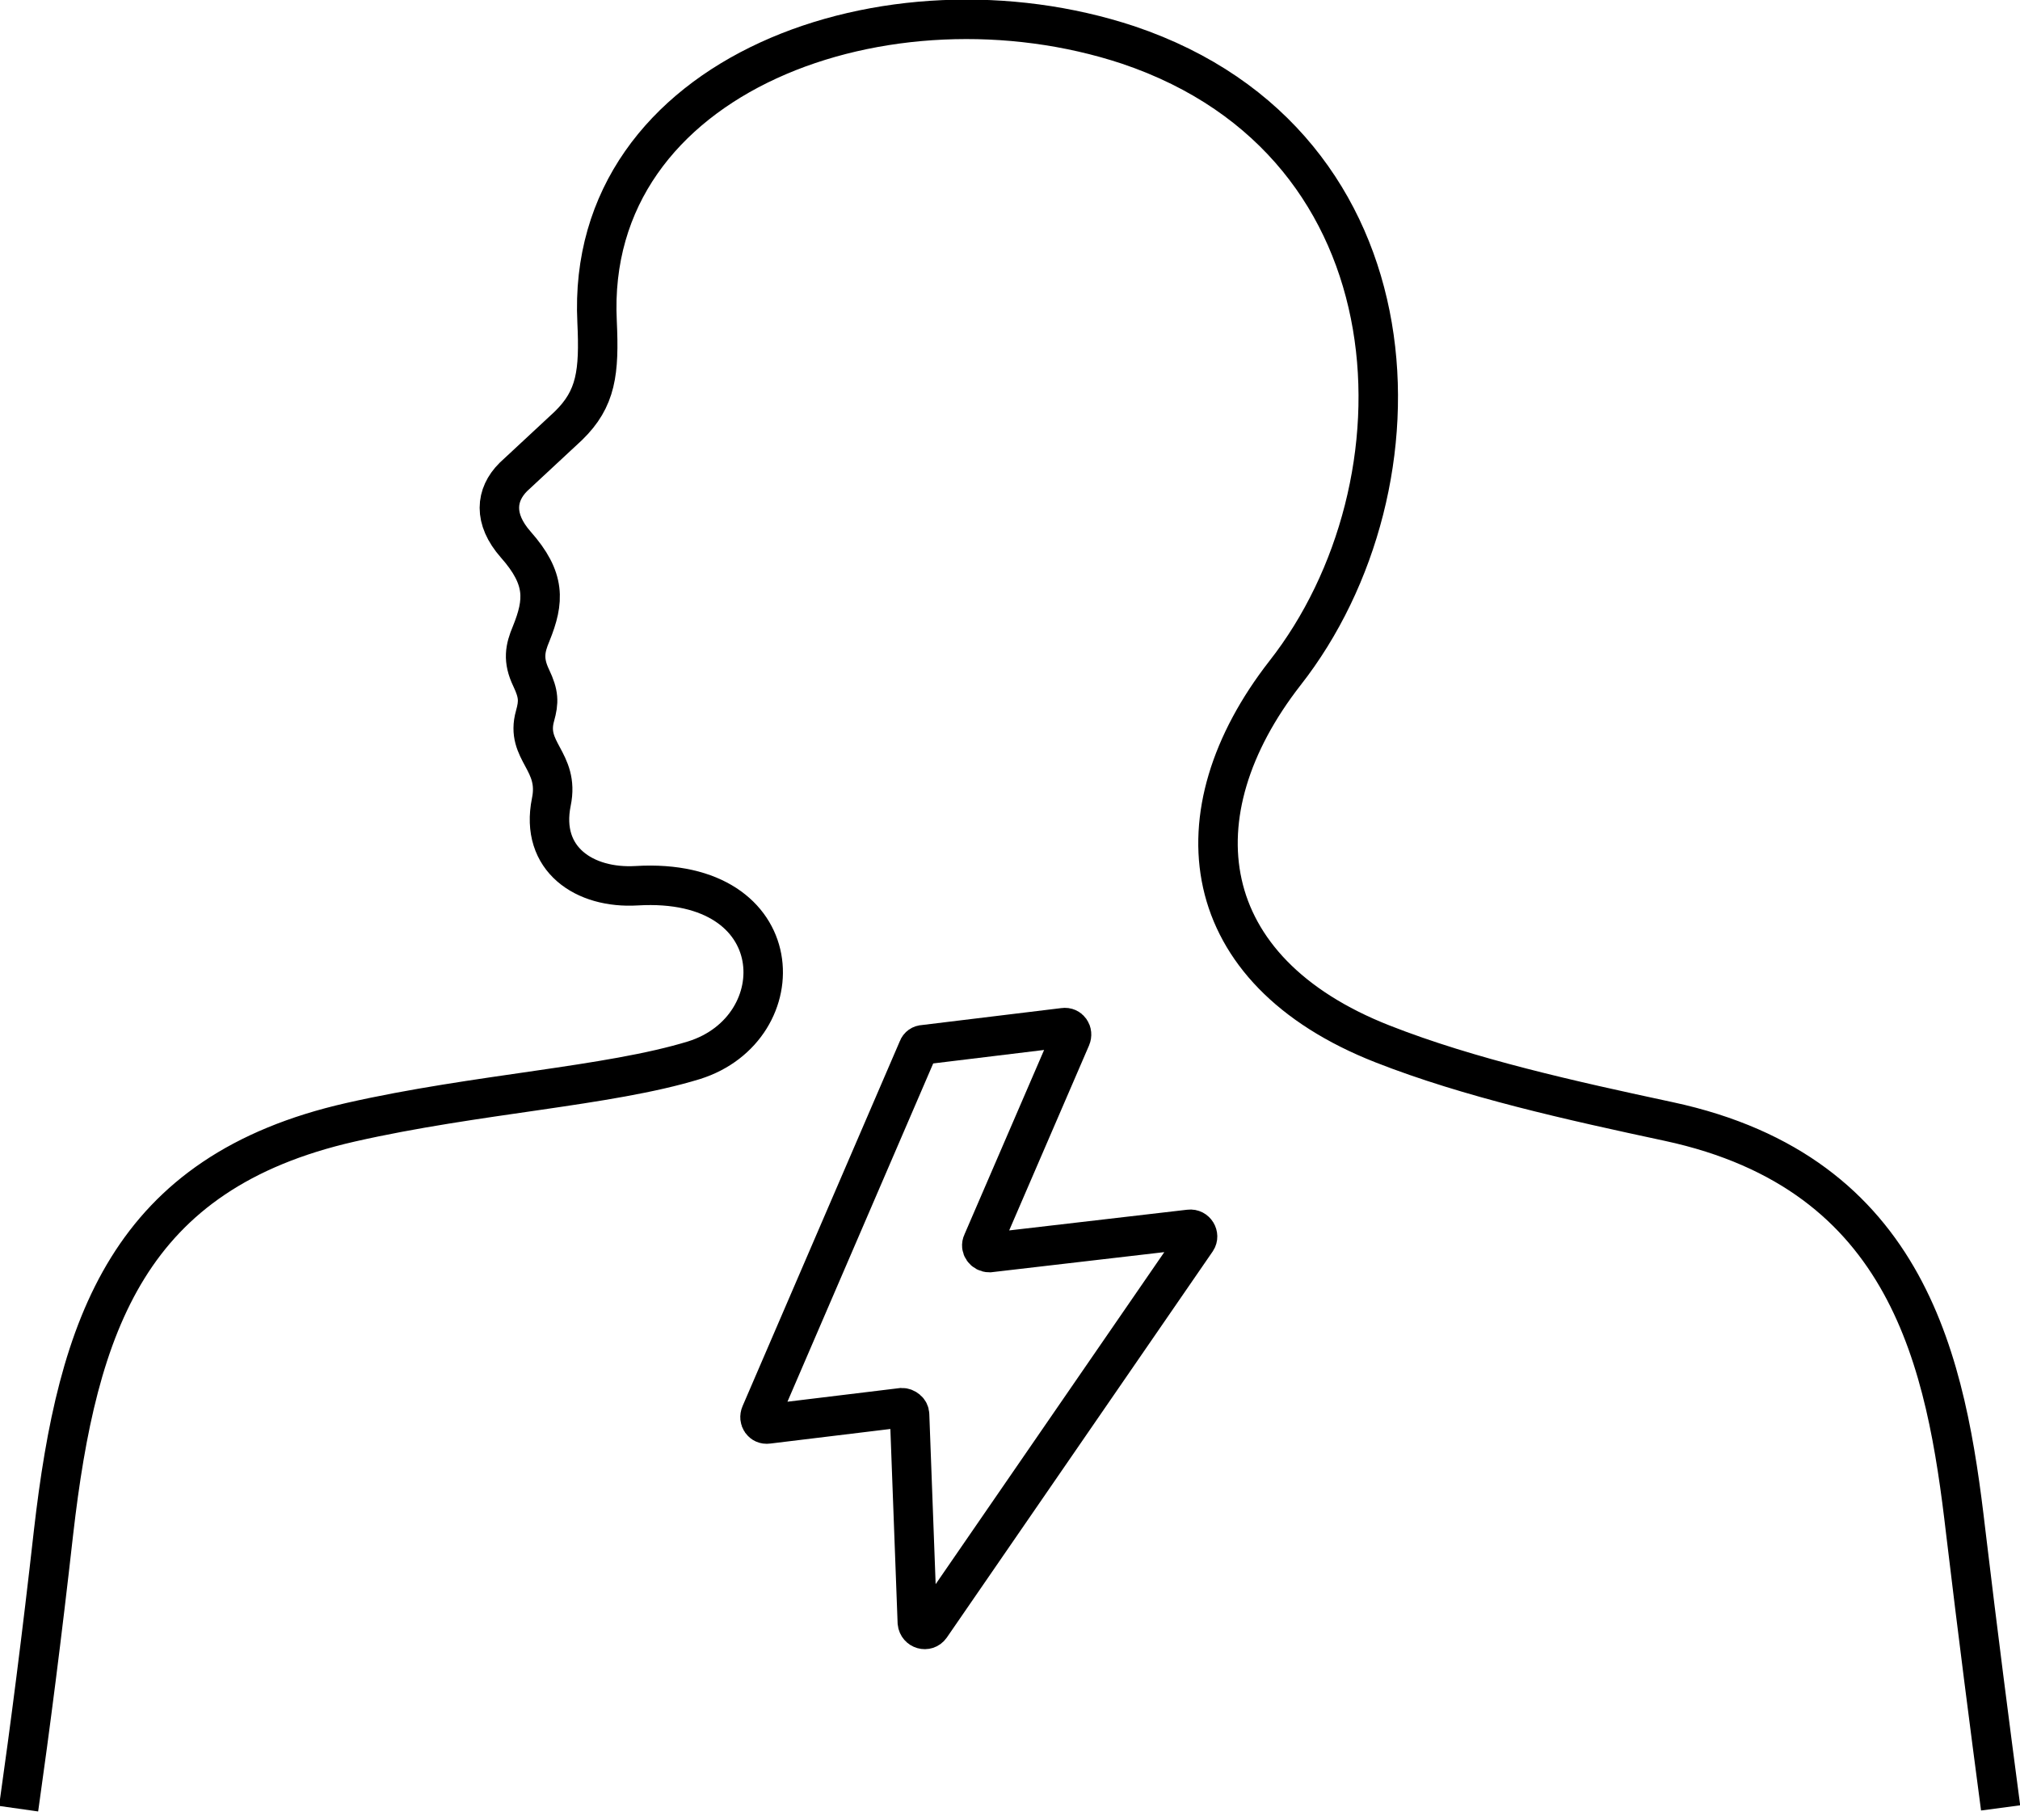 <?xml version="1.0" encoding="utf-8"?>
<!-- Generator: Adobe Illustrator 28.0.0, SVG Export Plug-In . SVG Version: 6.00 Build 0)  -->
<svg version="1.1" id="_Слой_2" xmlns="http://www.w3.org/2000/svg" xmlns:xlink="http://www.w3.org/1999/xlink" x="0px"
	 y="0px" viewBox="0 0 260.5 234.7" style="enable-background:new 0 0 260.5 234.7;" xml:space="preserve">
<style type="text/css">
	.st0{fill:none;stroke:#000000;stroke-width:5.09;stroke-miterlimit:22.926;}
</style>
<g id="Layer_1">
	<path class="st0" d="M258,233.1c-1.4-10.6-2.9-22.2-4.5-35.6c-2.5-21.5-7.1-46.2-38.3-52.9c-12.6-2.7-25.7-5.6-36.9-10
		c-24.2-9.5-26.7-29.7-12.6-47.8c19-24.2,17.8-68.2-20.2-81C114.7-4.4,75.4,9.4,77,41.5c0.3,6.5-0.1,9.9-3.7,13.4l-7.1,6.6
		c-2.3,2.3-2.6,5.4,0.3,8.7c3.9,4.4,3.7,7.3,2,11.5c-0.8,1.9-1.1,3.4,0,5.7c1,2.1,1,3.1,0.5,4.9c-1.3,4.6,3.2,5.8,2.1,11.1
		c-1.5,7.4,4.3,11.2,11,10.8c20.1-1.2,20.5,18.4,7.4,22.5c-11.1,3.4-28,4.3-44.3,8c-28.6,6.5-35.2,25.9-38.3,52.9
		c-1.5,13.4-3,25-4.5,35.6"/>
	<path class="st0" d="M138.1,133.8l-11.4,26.4c-0.3,0.6,0.2,1.3,0.9,1.3l25.8-3c0.8-0.1,1.3,0.8,0.9,1.4l-34.3,49.8
		c-0.5,0.7-1.6,0.4-1.7-0.5l-1-26.8c0-0.5-0.5-0.9-1-0.9L99,183.6c-0.7,0.1-1.2-0.6-0.9-1.3l20.3-47.1c0.1-0.3,0.4-0.5,0.7-0.5
		l18.1-2.2C137.9,132.4,138.4,133.1,138.1,133.8L138.1,133.8z"/>
</g>
</svg>
